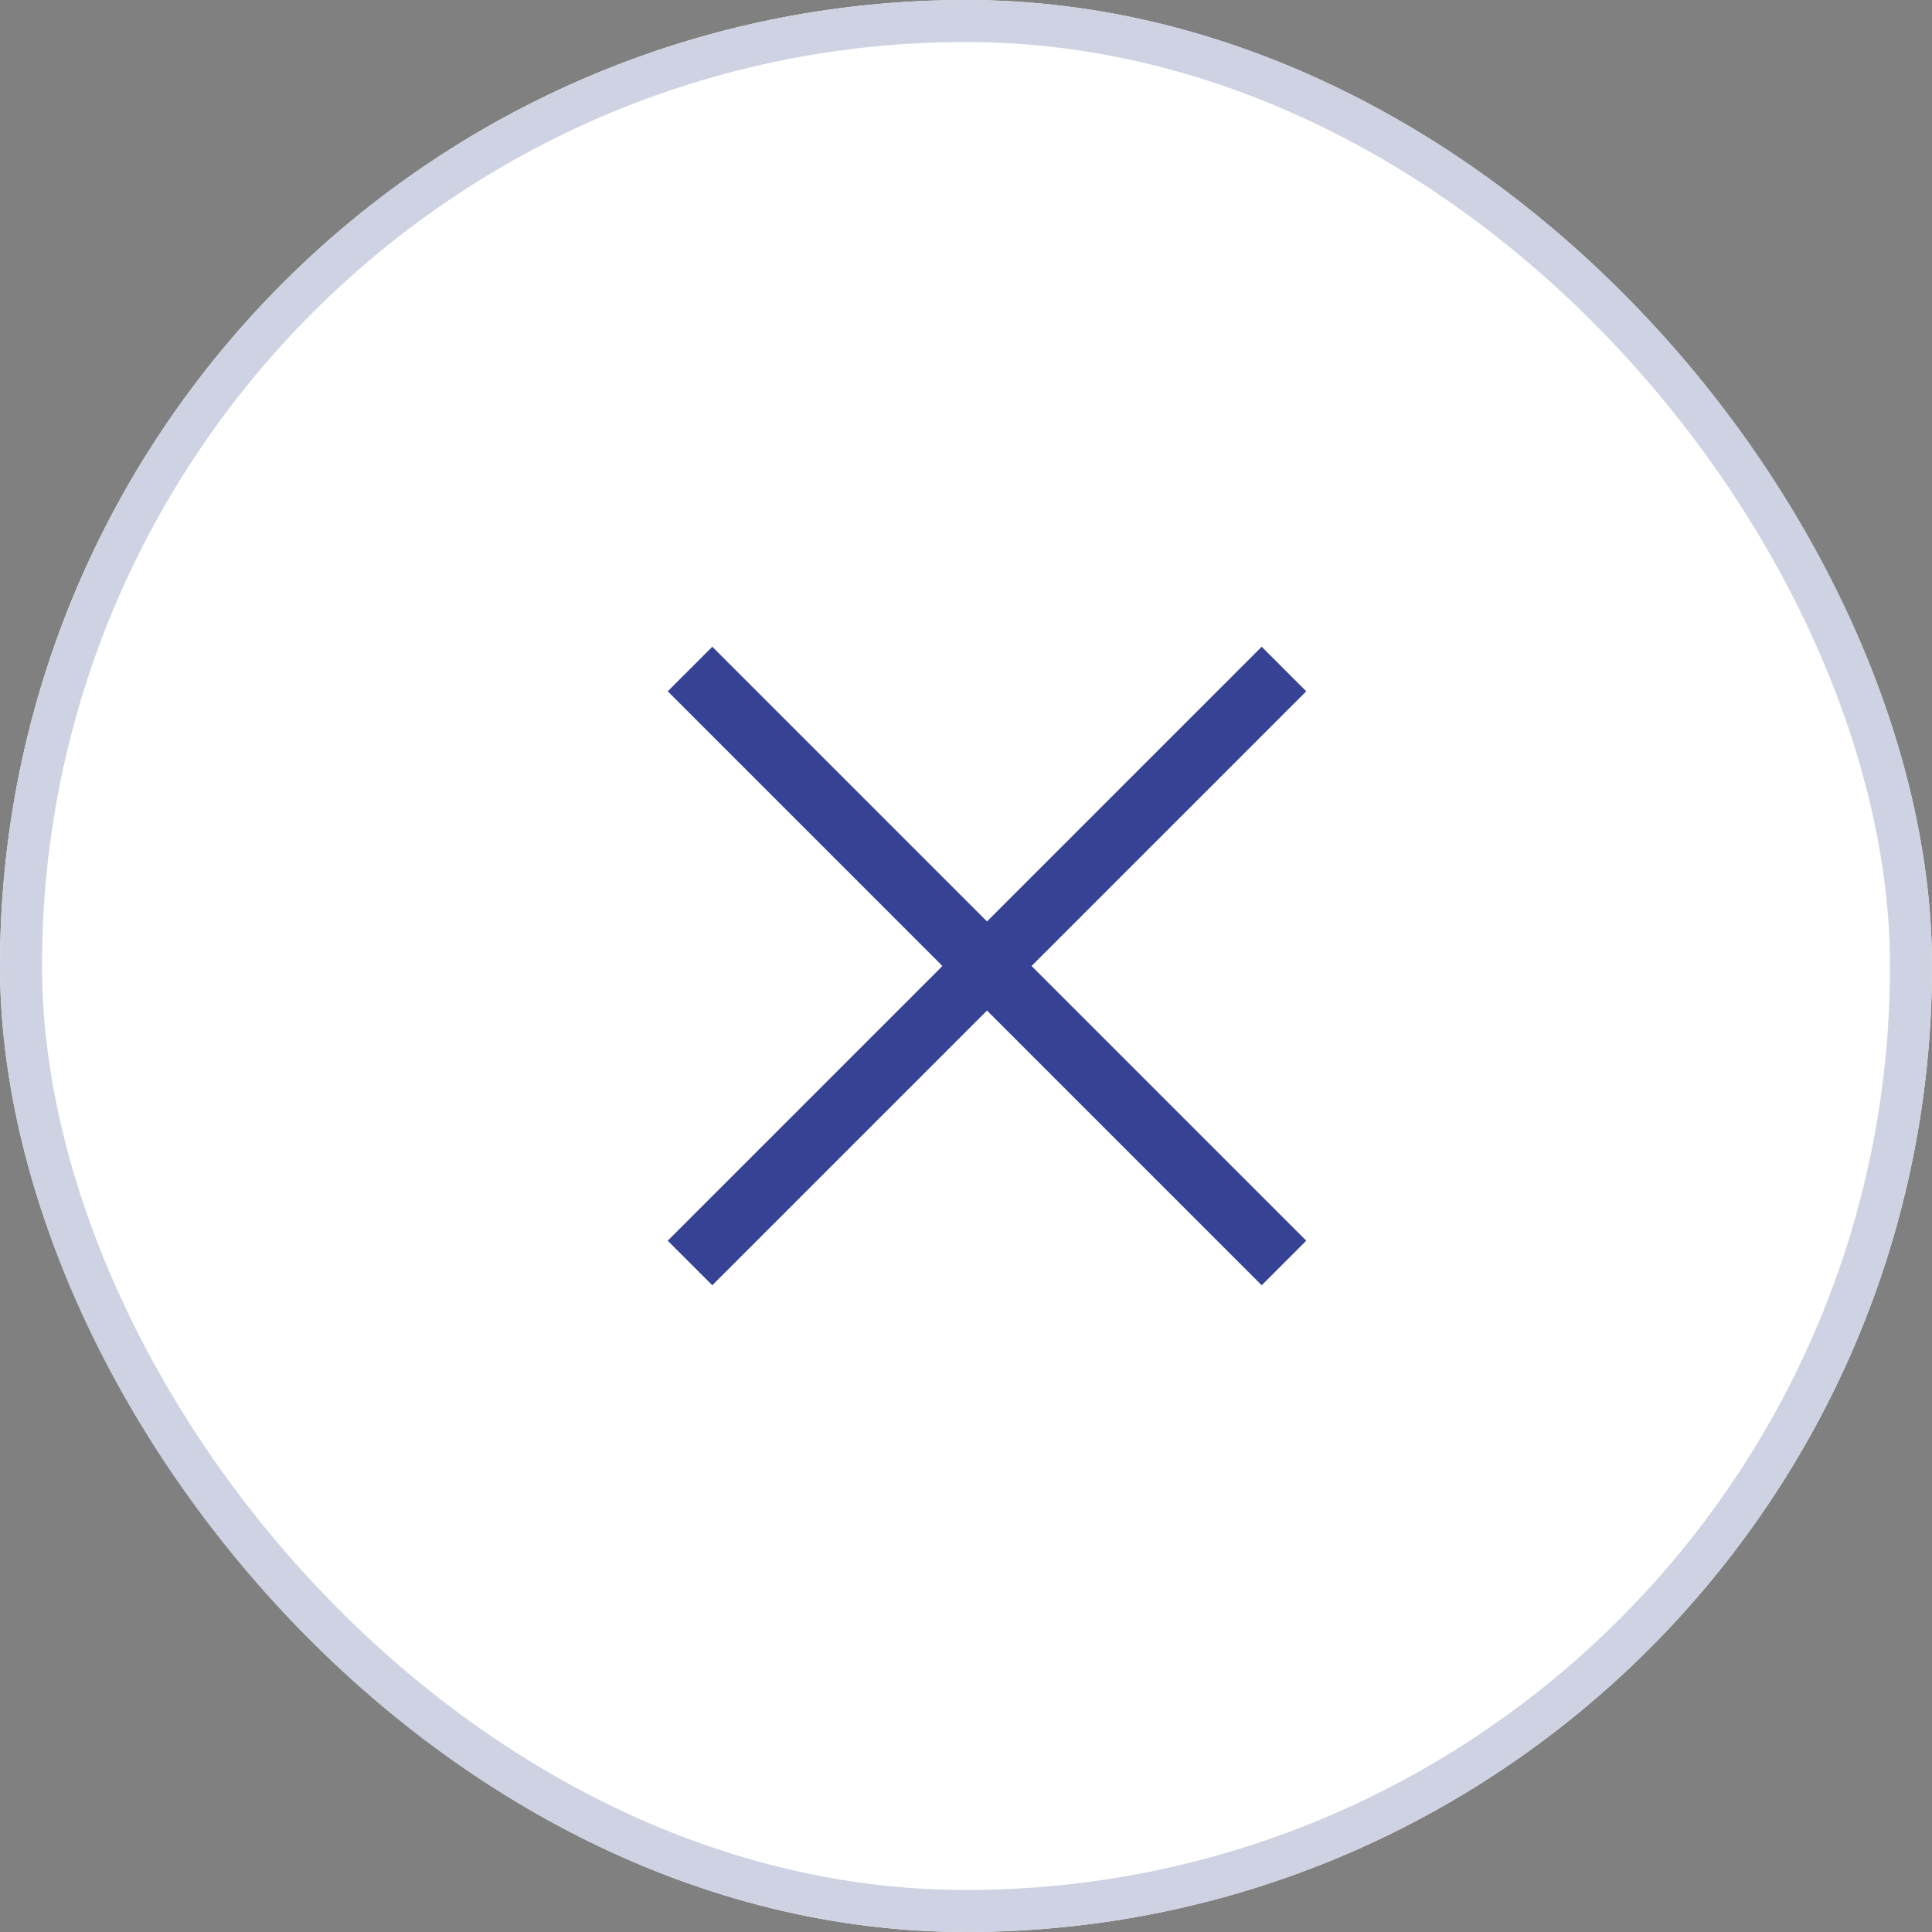 <svg xmlns="http://www.w3.org/2000/svg" width="46" height="46" viewBox="0 0 46 46"><rect x="0" y="0" width="46" height="46" fill="#808080" stroke="none"/><g id="Group_185" data-name="Group 185" transform="translate(-345 -28)"><g id="Rectangle_2" data-name="Rectangle 2" transform="translate(345 28)" fill="#fff" stroke="#cfd2e2" stroke-width="1"><rect width="46" height="46" rx="23" stroke="none"/><rect x=".5" y=".5" width="45" height="45" rx="22.5" fill="none"/></g><path id="Line_34" data-name="Line 34" fill="none" stroke="#364395" stroke-width="1.5" d="M361.429 58.071l14.142-14.142"/><path id="Line_35" data-name="Line 35" fill="none" stroke="#364395" stroke-width="1.5" d="M361.429 43.929l14.142 14.142"/></g></svg>